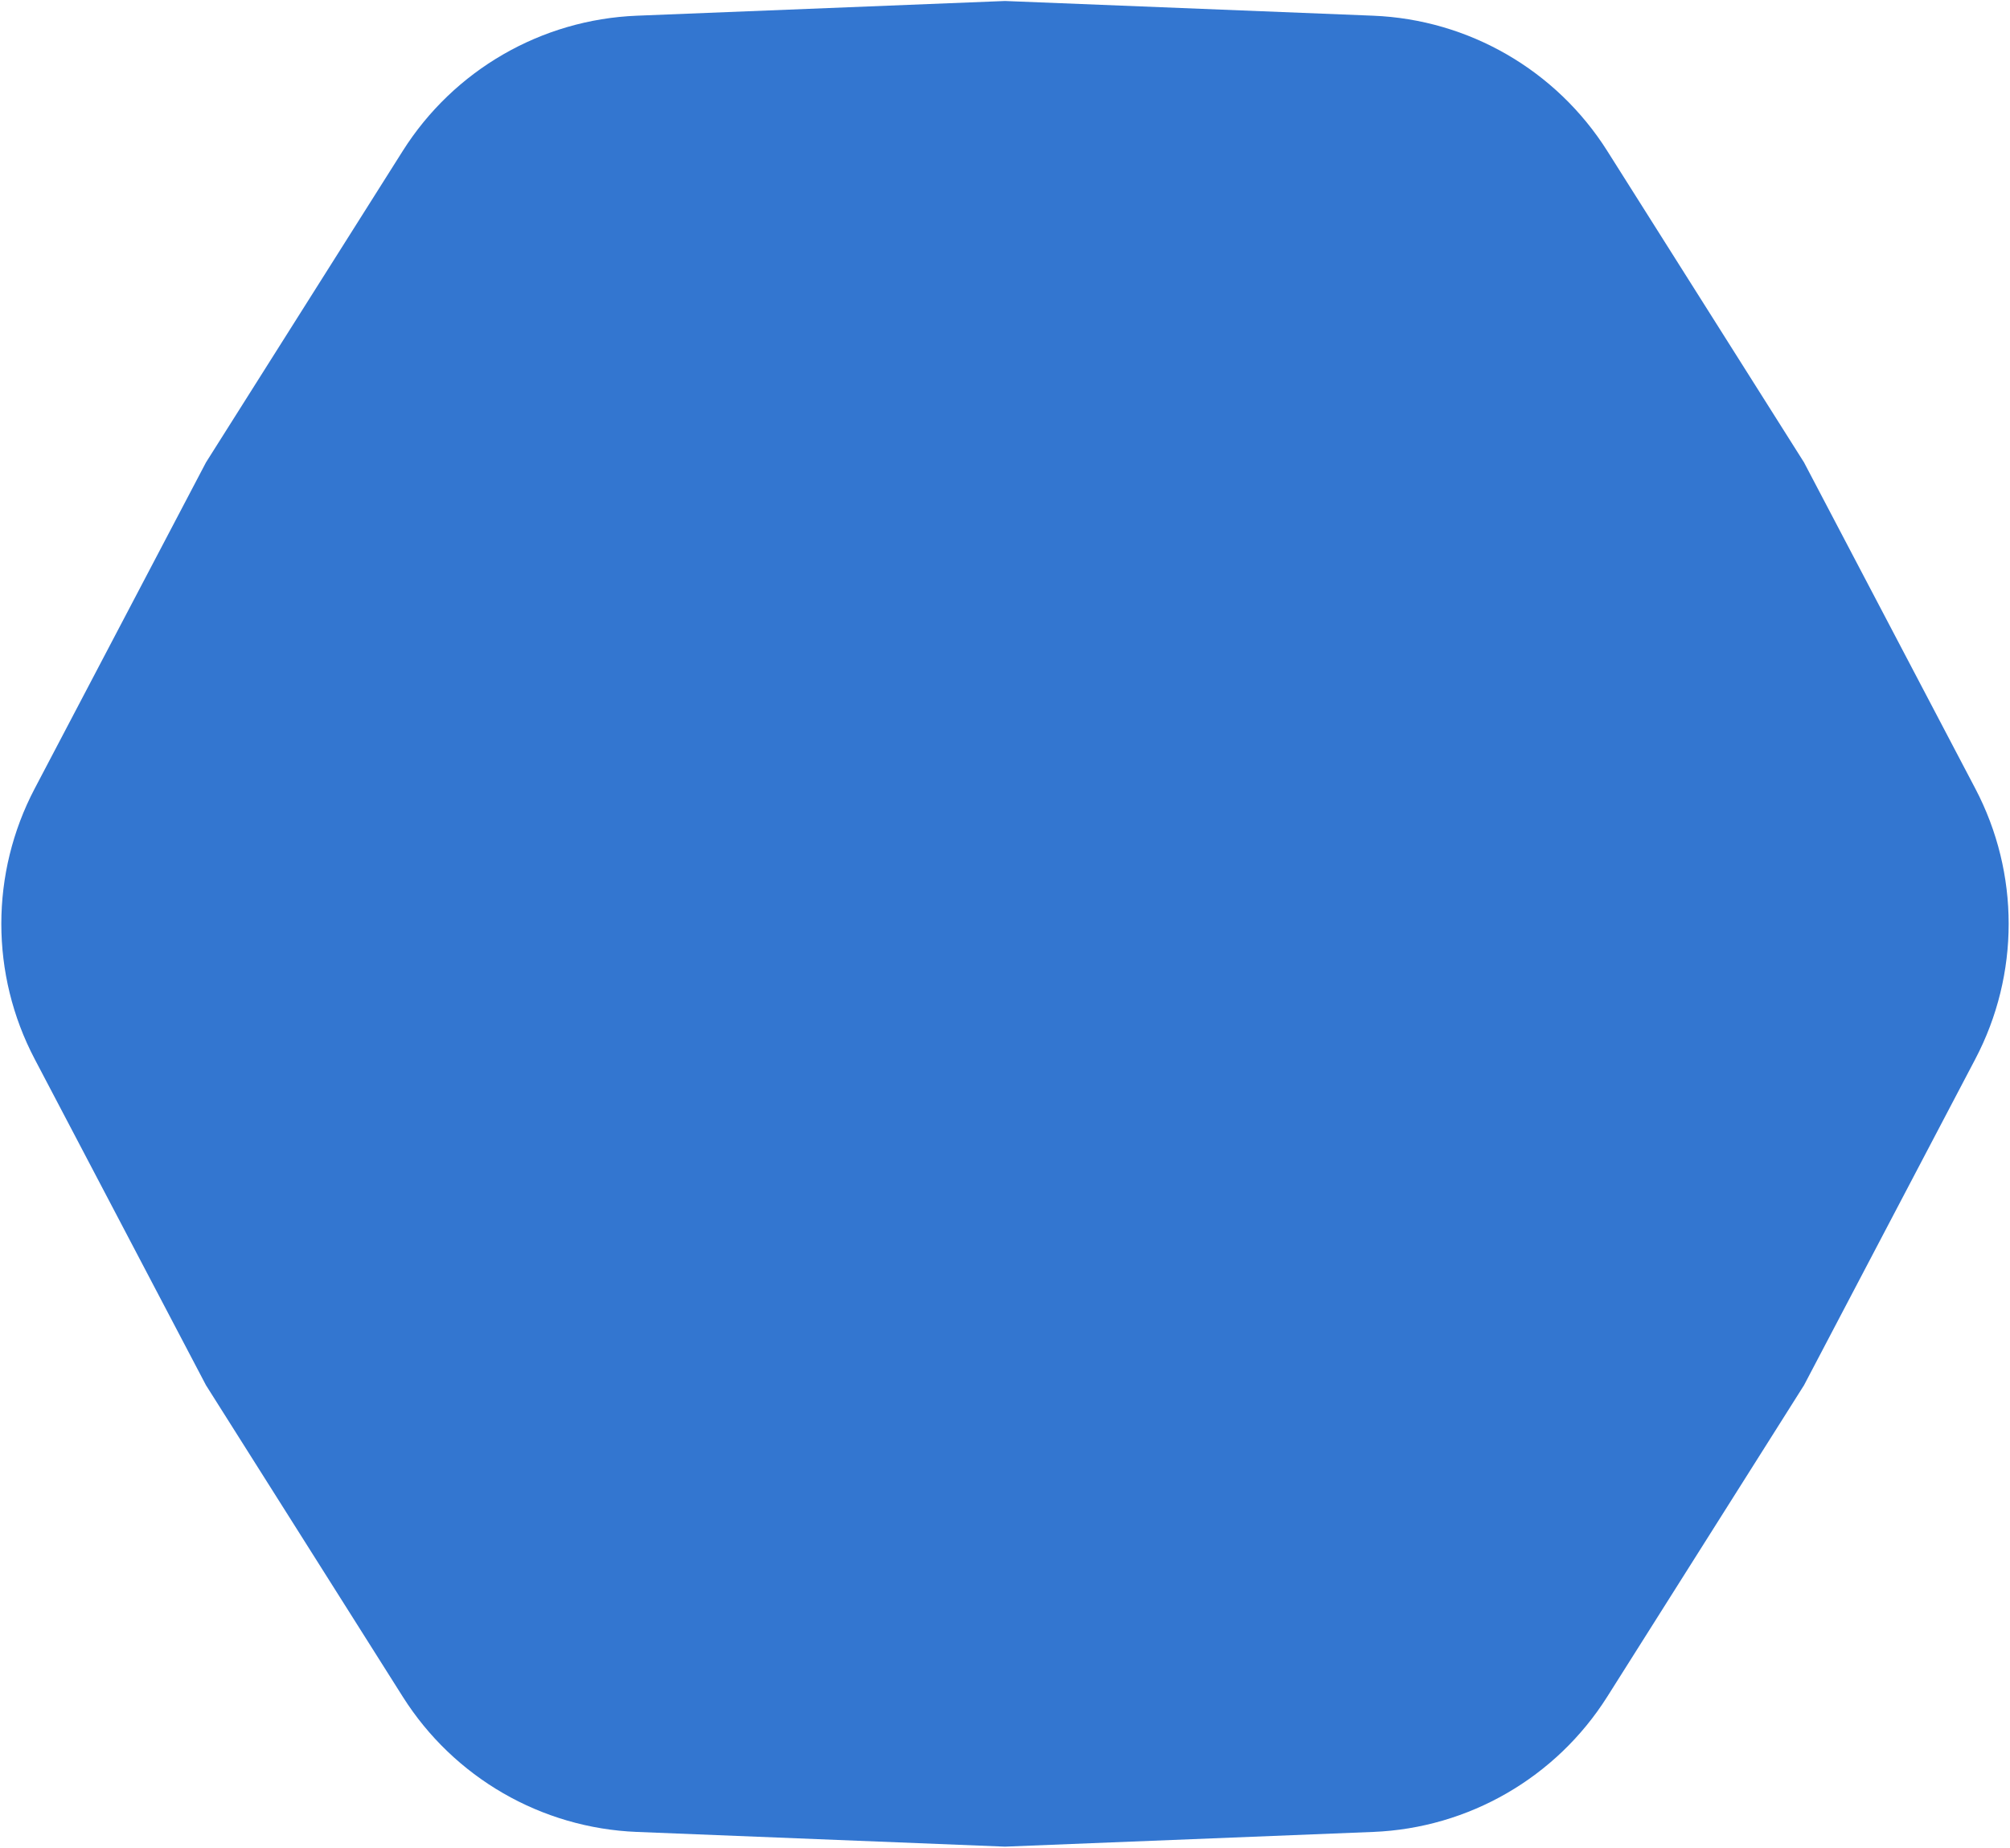 <?xml version="1.0" encoding="UTF-8"?> <svg xmlns="http://www.w3.org/2000/svg" width="1383" height="1271" viewBox="0 0 1383 1271" fill="none"> <path d="M23.855 728.506C-6.733 670.275 -6.733 600.725 23.855 542.494L141.731 318.091L277.132 103.806C312.268 48.199 372.499 13.425 438.223 10.799L691.5 0.681L944.777 10.799C1010.5 13.425 1070.73 48.199 1105.87 103.806L1241.27 318.091L1359.15 542.494C1389.73 600.725 1389.73 670.275 1359.14 728.506L1241.27 952.909L1105.87 1167.19C1070.73 1222.8 1010.5 1257.58 944.777 1260.2L691.5 1270.32L438.223 1260.2C372.499 1257.58 312.268 1222.8 277.132 1167.19L141.731 952.909L23.855 728.506Z" fill="#3376D0"></path> </svg> 